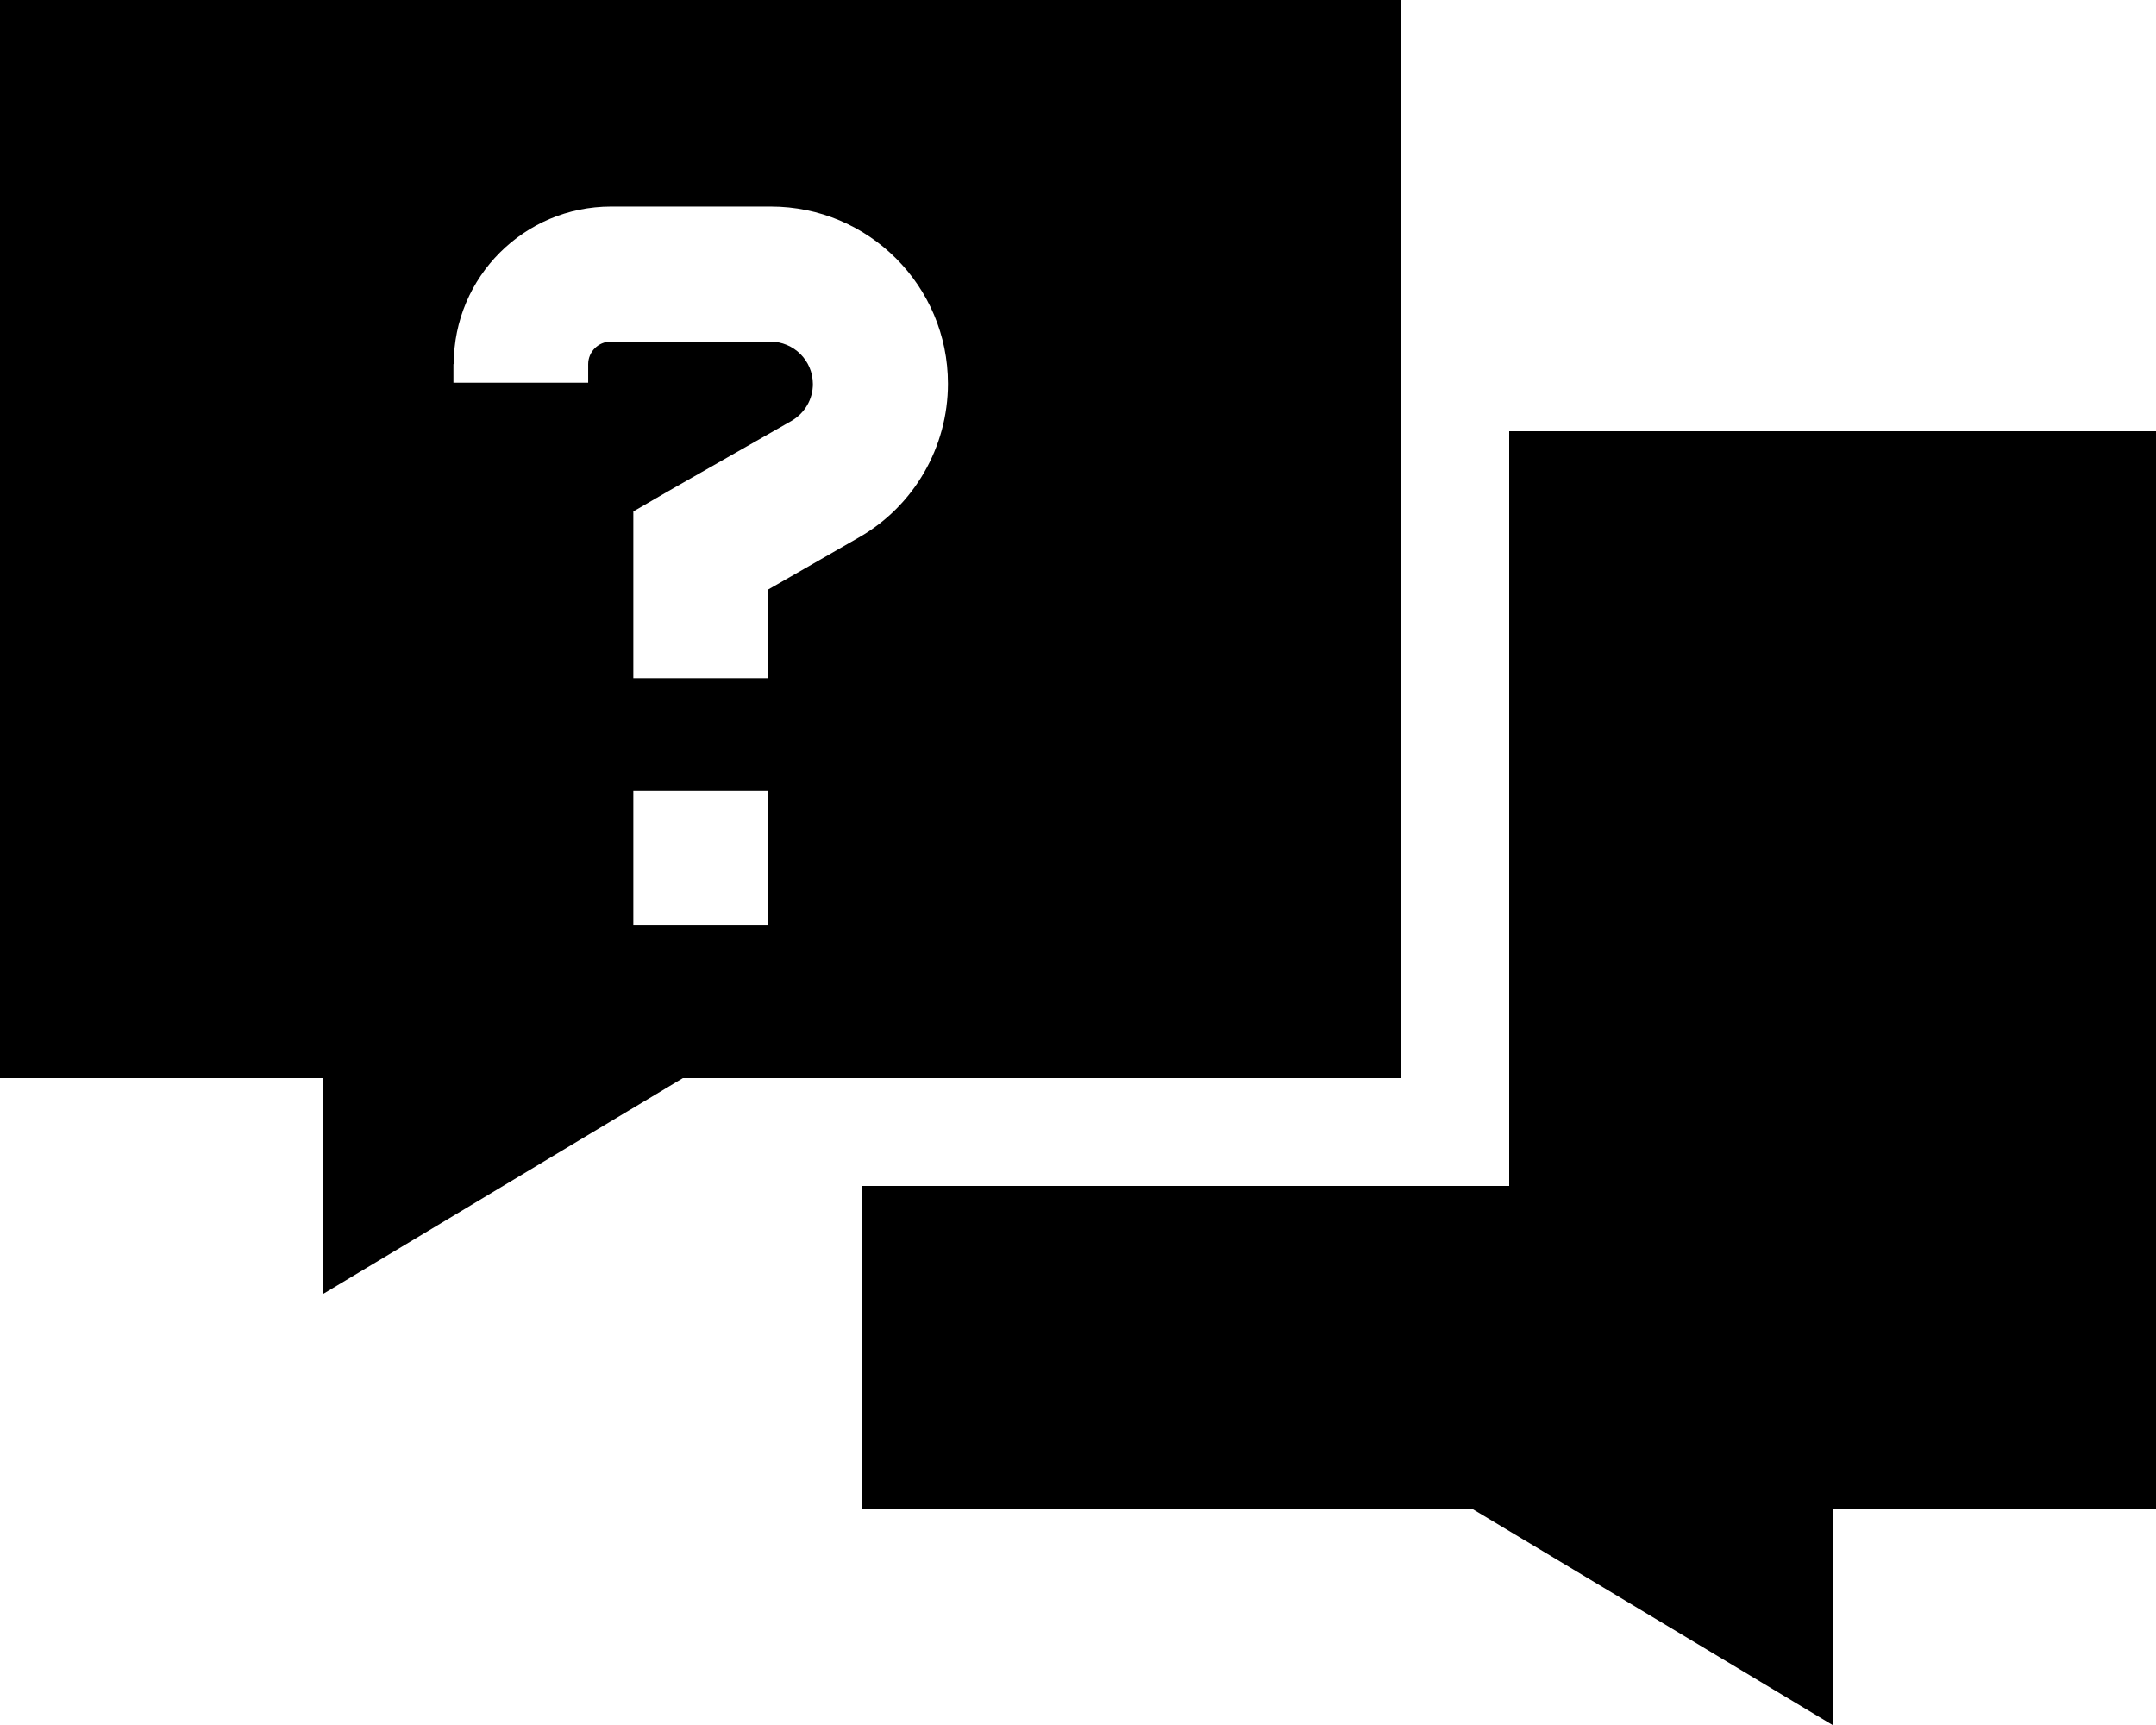 <svg xmlns="http://www.w3.org/2000/svg" viewBox="0 0 640 512"><!--! Font Awesome Pro 6.6.0 by @fontawesome - https://fontawesome.com License - https://fontawesome.com/license (Commercial License) Copyright 2024 Fonticons, Inc. --><path d="M416 0L0 0 0 320l96 0 0 64 106.7-64L416 320 416 0zM256 352l0 96 181.3 0L544 512l0-64 96 0 0-320-192 0 0 224-192 0zM134.7 108c0-25.8 20.9-46.7 46.7-46.7l47.4 0c29.1 0 52.6 23.6 52.6 52.6c0 18.8-10.1 36.3-26.4 45.6L228 175l0 6.3 0 20-40 0 0-20 0-17.9 0-11.6 10-5.8L235 124.9c3.9-2.3 6.3-6.4 6.3-10.9c0-7-5.7-12.6-12.6-12.6l-47.4 0c-3.7 0-6.7 3-6.7 6.7l0 5.5-40 0 0-5.5zM188 234.7l40 0 0 40-40 0 0-40z"/></svg>